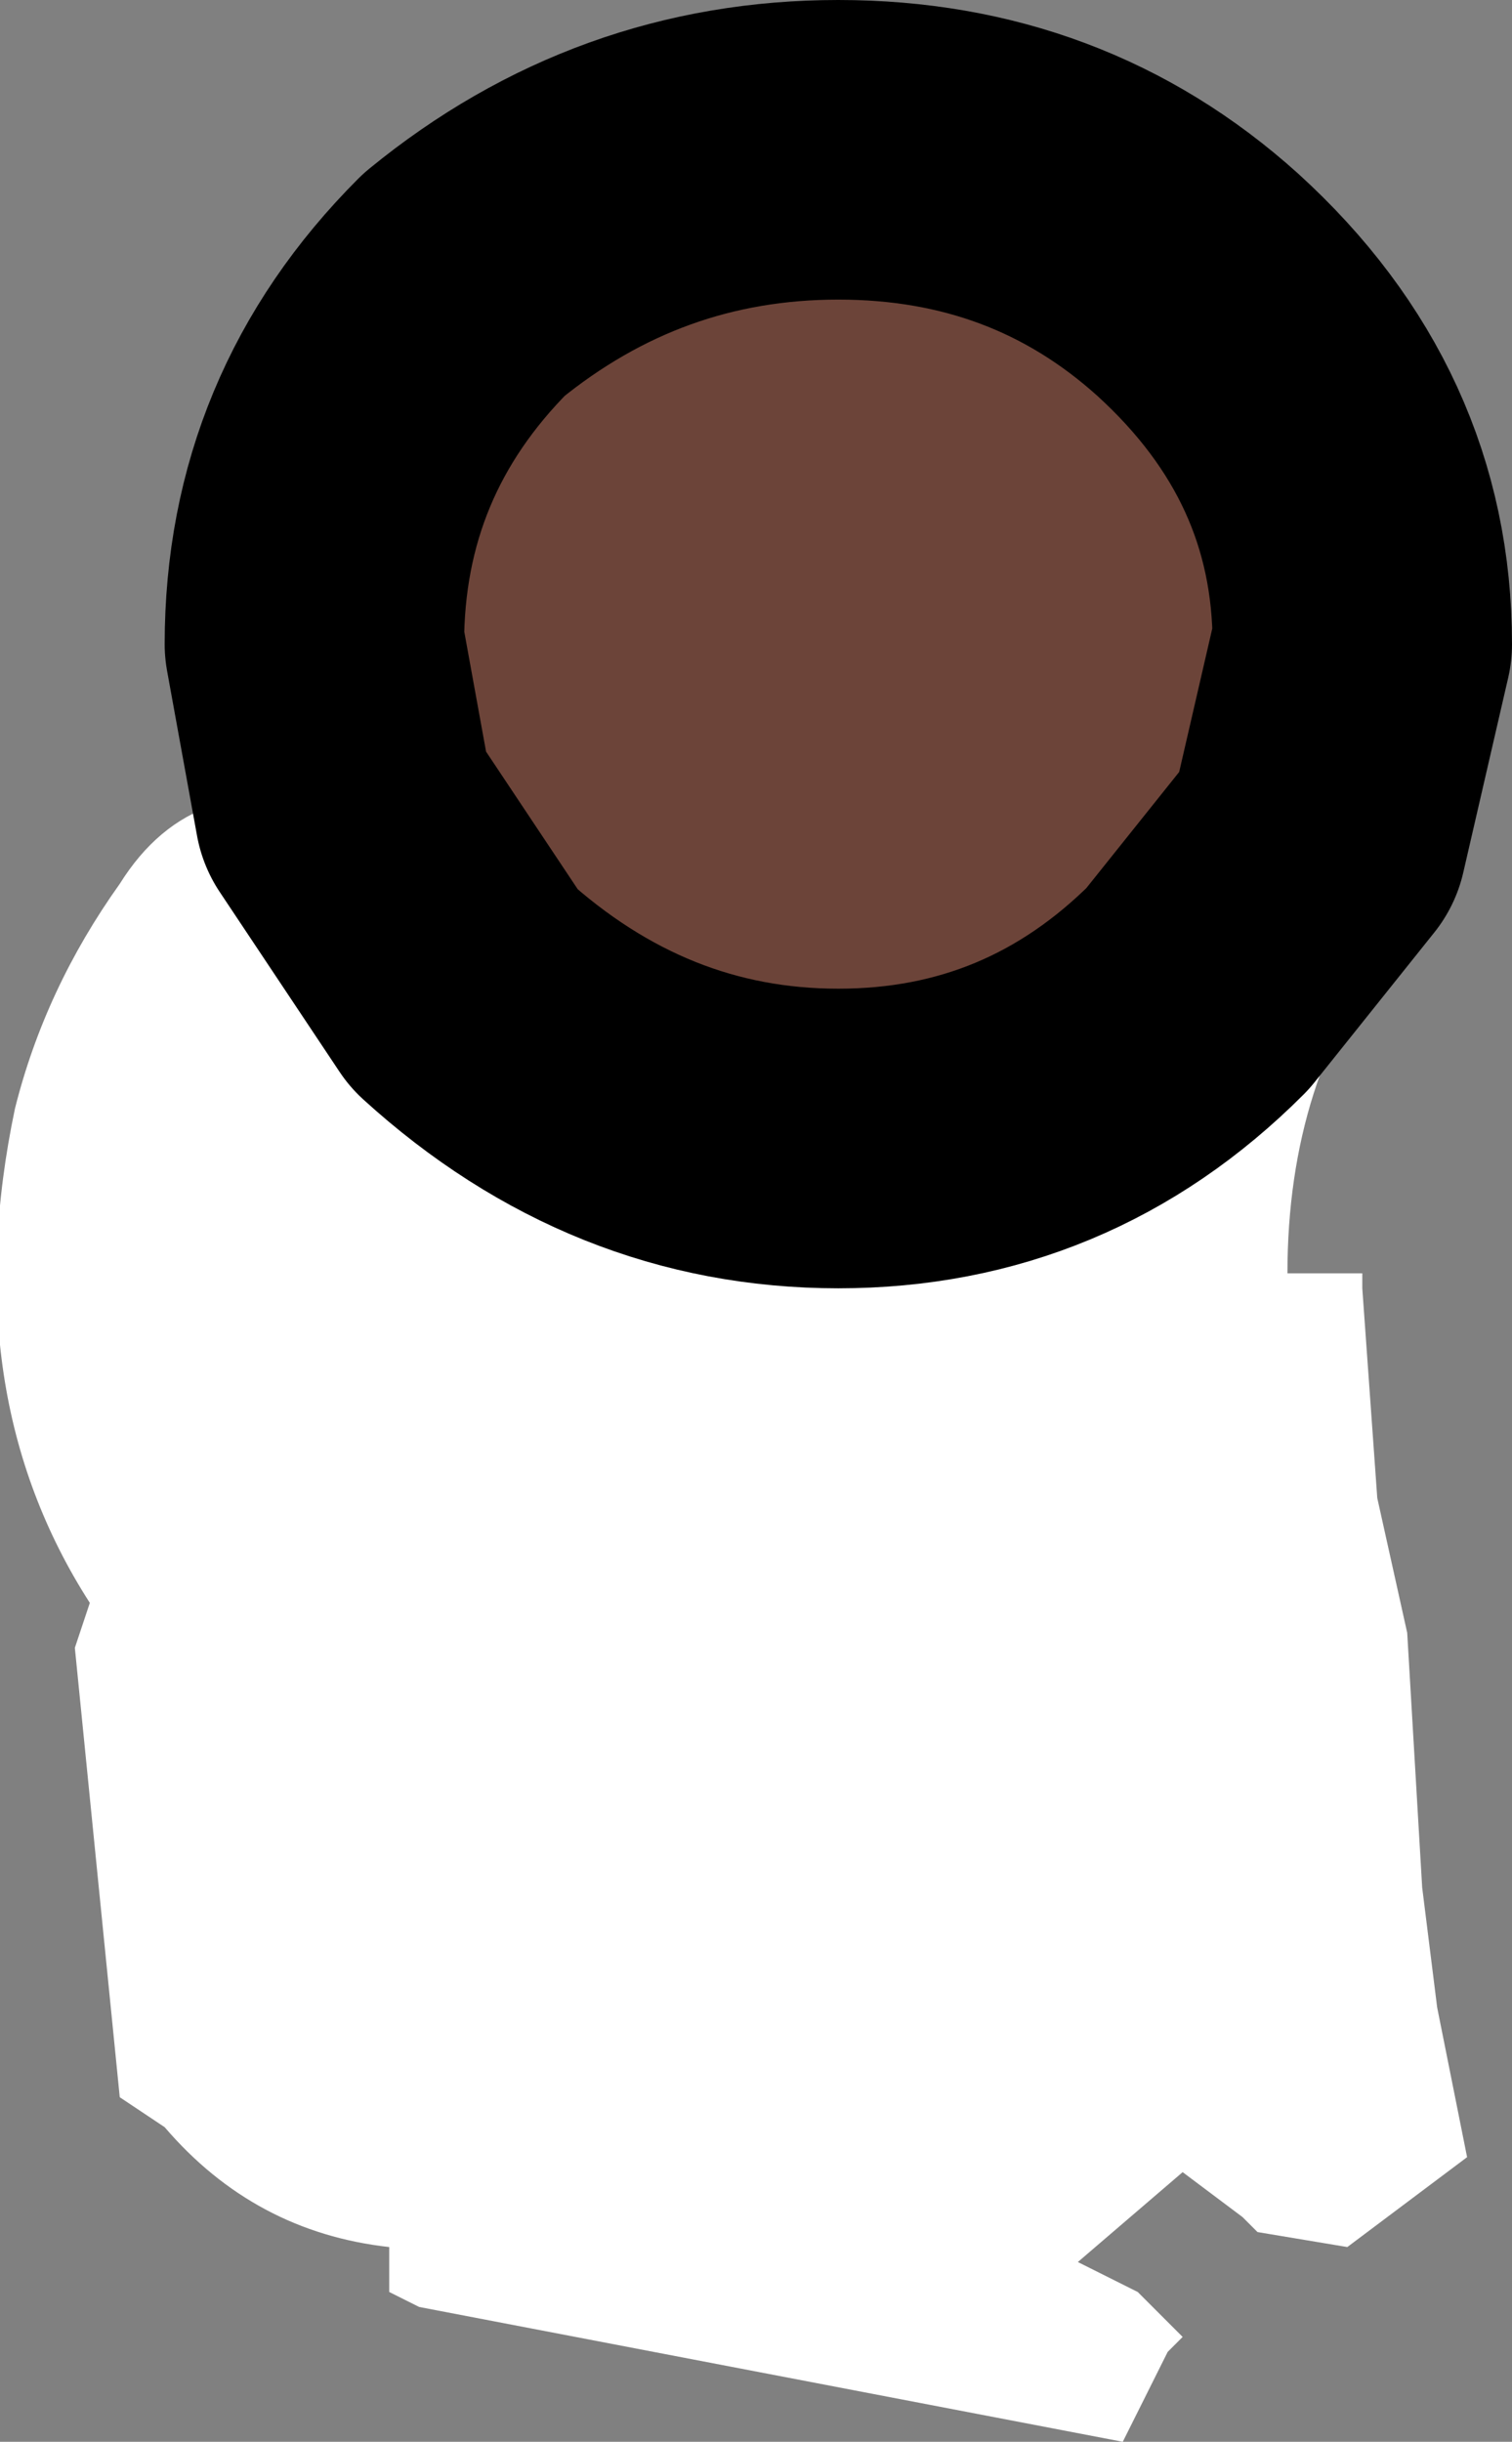 <?xml version="1.0" encoding="UTF-8" standalone="no"?>
<svg xmlns:xlink="http://www.w3.org/1999/xlink" height="8.15px" width="5.05px" xmlns="http://www.w3.org/2000/svg">
  <rect width="100%" height="100%" fill="#808080" stroke="none"/>
  <g transform="matrix(1.0, 0.0, 0.0, 1.0, -228.35, -74.2)">
    <path d="M232.75 77.0 L233.0 77.35 Q232.65 77.8 232.65 78.45 L232.9 78.45 232.9 78.5 232.95 79.2 233.05 79.65 233.1 80.5 233.15 80.9 233.25 81.4 232.85 81.7 232.55 81.65 232.5 81.6 232.3 81.45 231.95 81.75 232.15 81.85 232.3 82.0 232.25 82.05 232.1 82.35 229.75 81.9 229.65 81.85 229.65 81.75 229.65 81.7 Q229.2 81.65 228.9 81.3 L228.75 81.2 228.6 79.7 228.65 79.55 Q228.2 78.85 228.4 77.9 228.5 77.5 228.75 77.15 229.0 76.75 229.5 76.9 L229.9 77.5 Q230.45 78.0 231.15 78.0 231.85 78.0 232.35 77.5 L232.75 77.0" fill="#ffffff" fill-rule="evenodd" stroke="none"/>
    <path d="M229.5 76.9 L229.4 76.35 Q229.4 75.65 229.9 75.15 230.45 74.7 231.15 74.7 231.85 74.7 232.35 75.15 232.9 75.65 232.9 76.35 L232.75 77.0 232.35 77.5 Q231.85 78.0 231.15 78.0 230.45 78.0 229.9 77.5 L229.5 76.9" fill="#6c4439" fill-rule="evenodd" stroke="none"/>
    <path d="M229.5 76.9 L229.4 76.35 Q229.4 75.65 229.9 75.15 230.45 74.7 231.15 74.7 231.85 74.7 232.35 75.15 232.9 75.65 232.9 76.35 L232.75 77.0 232.35 77.5 Q231.85 78.0 231.15 78.0 230.45 78.0 229.9 77.5 L229.5 76.9 Z" fill="none" stroke="#000000" stroke-linecap="round" stroke-linejoin="round" stroke-width="1.0"/>
  </g>
</svg>
